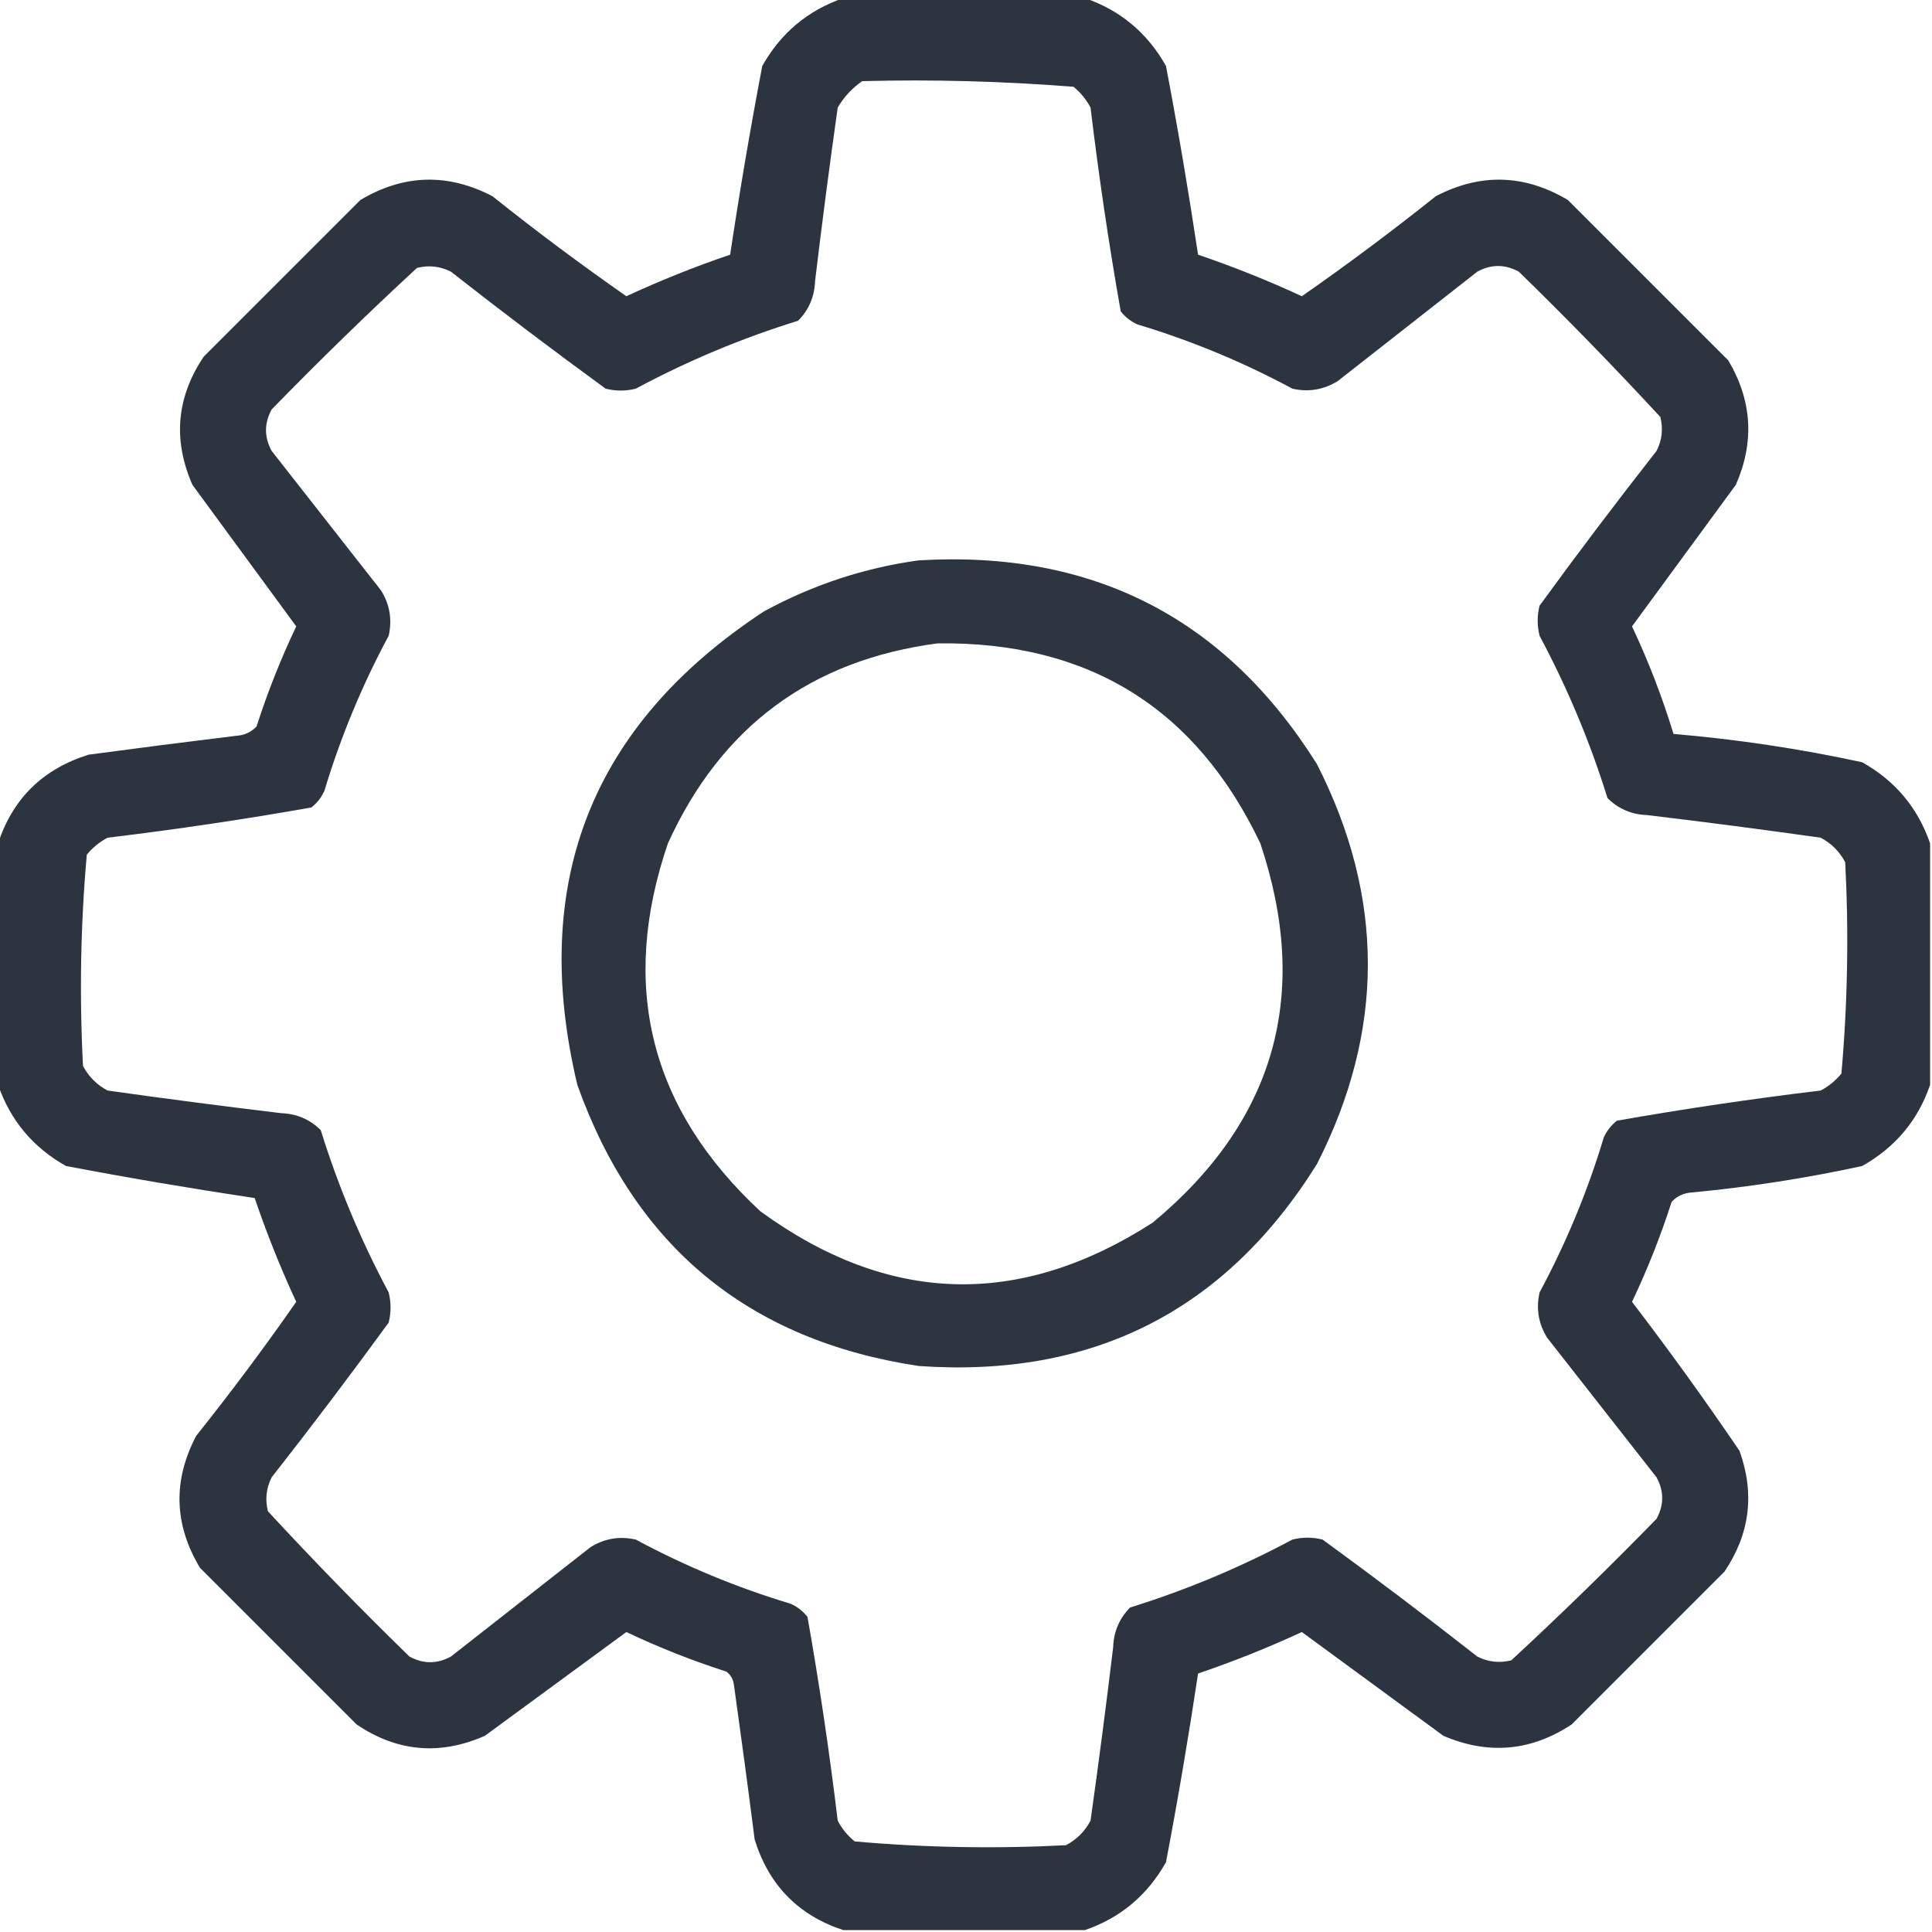 <svg width="52" height="52" viewBox="0 0 52 52" fill="none" xmlns="http://www.w3.org/2000/svg">
<g clip-path="url(#clip0_732_2796)">
<path opacity="0.948" fill-rule="evenodd" clip-rule="evenodd" d="M22.699 -0.051C24.866 -0.051 27.033 -0.051 29.199 -0.051C30.153 0.276 30.881 0.885 31.383 1.777C31.704 3.463 31.991 5.156 32.246 6.855C33.197 7.178 34.128 7.551 35.039 7.973C36.269 7.116 37.47 6.219 38.645 5.281C39.848 4.655 41.033 4.689 42.199 5.383C43.638 6.822 45.077 8.26 46.516 9.699C47.159 10.782 47.227 11.899 46.719 13.051C45.786 14.321 44.855 15.591 43.926 16.859C44.369 17.8 44.741 18.765 45.043 19.754C46.754 19.899 48.447 20.153 50.121 20.516C51.01 21.015 51.619 21.743 51.949 22.699C51.949 24.866 51.949 27.033 51.949 29.199C51.623 30.153 51.013 30.881 50.121 31.383C48.614 31.711 47.09 31.948 45.551 32.094C45.325 32.106 45.138 32.191 44.992 32.348C44.696 33.269 44.341 34.166 43.926 35.039C44.927 36.348 45.892 37.685 46.82 39.051C47.234 40.205 47.098 41.288 46.414 42.301C45.043 43.672 43.672 45.043 42.301 46.414C41.207 47.136 40.056 47.237 38.848 46.719C37.577 45.786 36.307 44.855 35.039 43.926C34.128 44.348 33.197 44.72 32.246 45.043C31.991 46.742 31.704 48.435 31.383 50.121C30.881 51.013 30.153 51.623 29.199 51.949C27.033 51.949 24.866 51.949 22.699 51.949C21.489 51.553 20.694 50.741 20.312 49.512C20.135 48.123 19.948 46.734 19.754 45.348C19.733 45.196 19.665 45.077 19.551 44.992C18.63 44.696 17.732 44.341 16.859 43.926C15.591 44.855 14.321 45.786 13.051 46.719C11.84 47.253 10.689 47.151 9.598 46.414C8.193 45.009 6.788 43.604 5.383 42.199C4.683 41.034 4.649 39.849 5.281 38.645C6.219 37.47 7.116 36.269 7.973 35.039C7.551 34.128 7.178 33.197 6.855 32.246C5.156 31.991 3.463 31.704 1.777 31.383C0.888 30.884 0.279 30.156 -0.051 29.199C-0.051 27.033 -0.051 24.866 -0.051 22.699C0.345 21.489 1.158 20.694 2.387 20.312C3.706 20.135 5.026 19.966 6.348 19.805C6.574 19.792 6.76 19.708 6.906 19.551C7.202 18.63 7.558 17.732 7.973 16.859C7.043 15.591 6.112 14.321 5.18 13.051C4.648 11.841 4.75 10.69 5.484 9.598C6.889 8.193 8.294 6.788 9.699 5.383C10.866 4.689 12.05 4.655 13.254 5.281C14.428 6.219 15.63 7.116 16.859 7.973C17.77 7.551 18.701 7.178 19.652 6.855C19.907 5.156 20.195 3.463 20.516 1.777C21.015 0.888 21.743 0.279 22.699 -0.051ZM23.207 2.184C25.112 2.135 27.008 2.186 28.895 2.336C29.085 2.493 29.238 2.679 29.352 2.895C29.573 4.732 29.843 6.56 30.164 8.379C30.287 8.536 30.44 8.655 30.621 8.734C32.067 9.17 33.455 9.745 34.785 10.461C35.22 10.559 35.626 10.491 36.004 10.258C37.257 9.276 38.509 8.294 39.762 7.312C40.134 7.109 40.507 7.109 40.879 7.312C42.185 8.585 43.455 9.888 44.688 11.223C44.768 11.541 44.734 11.846 44.586 12.137C43.512 13.507 42.462 14.895 41.438 16.301C41.37 16.572 41.37 16.842 41.438 17.113C42.186 18.511 42.795 19.967 43.266 21.48C43.557 21.77 43.912 21.922 44.332 21.938C45.892 22.124 47.449 22.327 49.004 22.547C49.292 22.699 49.512 22.919 49.664 23.207C49.763 25.112 49.729 27.008 49.562 28.895C49.406 29.085 49.22 29.238 49.004 29.352C47.167 29.573 45.339 29.843 43.52 30.164C43.362 30.287 43.244 30.44 43.164 30.621C42.729 32.067 42.153 33.455 41.438 34.785C41.34 35.22 41.407 35.626 41.641 36.004C42.622 37.257 43.604 38.509 44.586 39.762C44.789 40.134 44.789 40.507 44.586 40.879C43.313 42.185 42.01 43.455 40.676 44.688C40.358 44.768 40.053 44.734 39.762 44.586C38.392 43.512 37.004 42.462 35.598 41.438C35.327 41.37 35.056 41.37 34.785 41.438C33.387 42.186 31.931 42.795 30.418 43.266C30.129 43.557 29.976 43.912 29.961 44.332C29.774 45.892 29.571 47.449 29.352 49.004C29.199 49.292 28.979 49.512 28.691 49.664C26.786 49.763 24.89 49.729 23.004 49.562C22.813 49.406 22.661 49.22 22.547 49.004C22.326 47.166 22.055 45.338 21.734 43.52C21.611 43.362 21.459 43.244 21.277 43.164C19.831 42.729 18.443 42.153 17.113 41.438C16.678 41.34 16.272 41.407 15.895 41.641C14.642 42.622 13.389 43.604 12.137 44.586C11.764 44.789 11.392 44.789 11.02 44.586C9.713 43.313 8.444 42.01 7.211 40.676C7.131 40.358 7.165 40.053 7.312 39.762C8.387 38.392 9.436 37.004 10.461 35.598C10.529 35.327 10.529 35.056 10.461 34.785C9.713 33.387 9.103 31.931 8.633 30.418C8.342 30.129 7.986 29.976 7.566 29.961C6.007 29.774 4.45 29.571 2.895 29.352C2.607 29.199 2.387 28.979 2.234 28.691C2.135 26.786 2.169 24.89 2.336 23.004C2.493 22.813 2.679 22.661 2.895 22.547C4.732 22.326 6.56 22.055 8.379 21.734C8.536 21.611 8.655 21.459 8.734 21.277C9.17 19.831 9.745 18.443 10.461 17.113C10.559 16.678 10.491 16.272 10.258 15.895C9.276 14.642 8.294 13.389 7.312 12.137C7.109 11.764 7.109 11.392 7.312 11.02C8.585 9.713 9.888 8.444 11.223 7.211C11.541 7.131 11.846 7.165 12.137 7.312C13.507 8.387 14.895 9.436 16.301 10.461C16.572 10.529 16.842 10.529 17.113 10.461C18.511 9.711 19.966 9.102 21.48 8.633C21.77 8.342 21.922 7.986 21.938 7.566C22.124 6.007 22.327 4.45 22.547 2.895C22.719 2.604 22.939 2.367 23.207 2.184Z" fill="#212A35"/>
<path opacity="0.945" fill-rule="evenodd" clip-rule="evenodd" d="M24.73 15.082C29.405 14.804 32.977 16.632 35.445 20.566C37.273 24.155 37.273 27.744 35.445 31.332C32.979 35.282 29.407 37.093 24.73 36.766C20.156 36.078 17.092 33.556 15.539 29.199C14.243 23.754 15.919 19.505 20.566 16.453C21.883 15.738 23.271 15.281 24.73 15.082ZM25.238 17.316C21.827 17.764 19.407 19.558 17.977 22.699C16.665 26.541 17.494 29.842 20.465 32.602C23.915 35.116 27.436 35.218 31.027 32.906C34.32 30.171 35.285 26.769 33.922 22.699C32.19 19.059 29.296 17.265 25.238 17.316Z" fill="#212A35"/>
</g>
<defs>
<clipPath id="clip0_732_2796">
<rect width="52" height="52" fill="white"/>
</clipPath>
</defs>
</svg>
